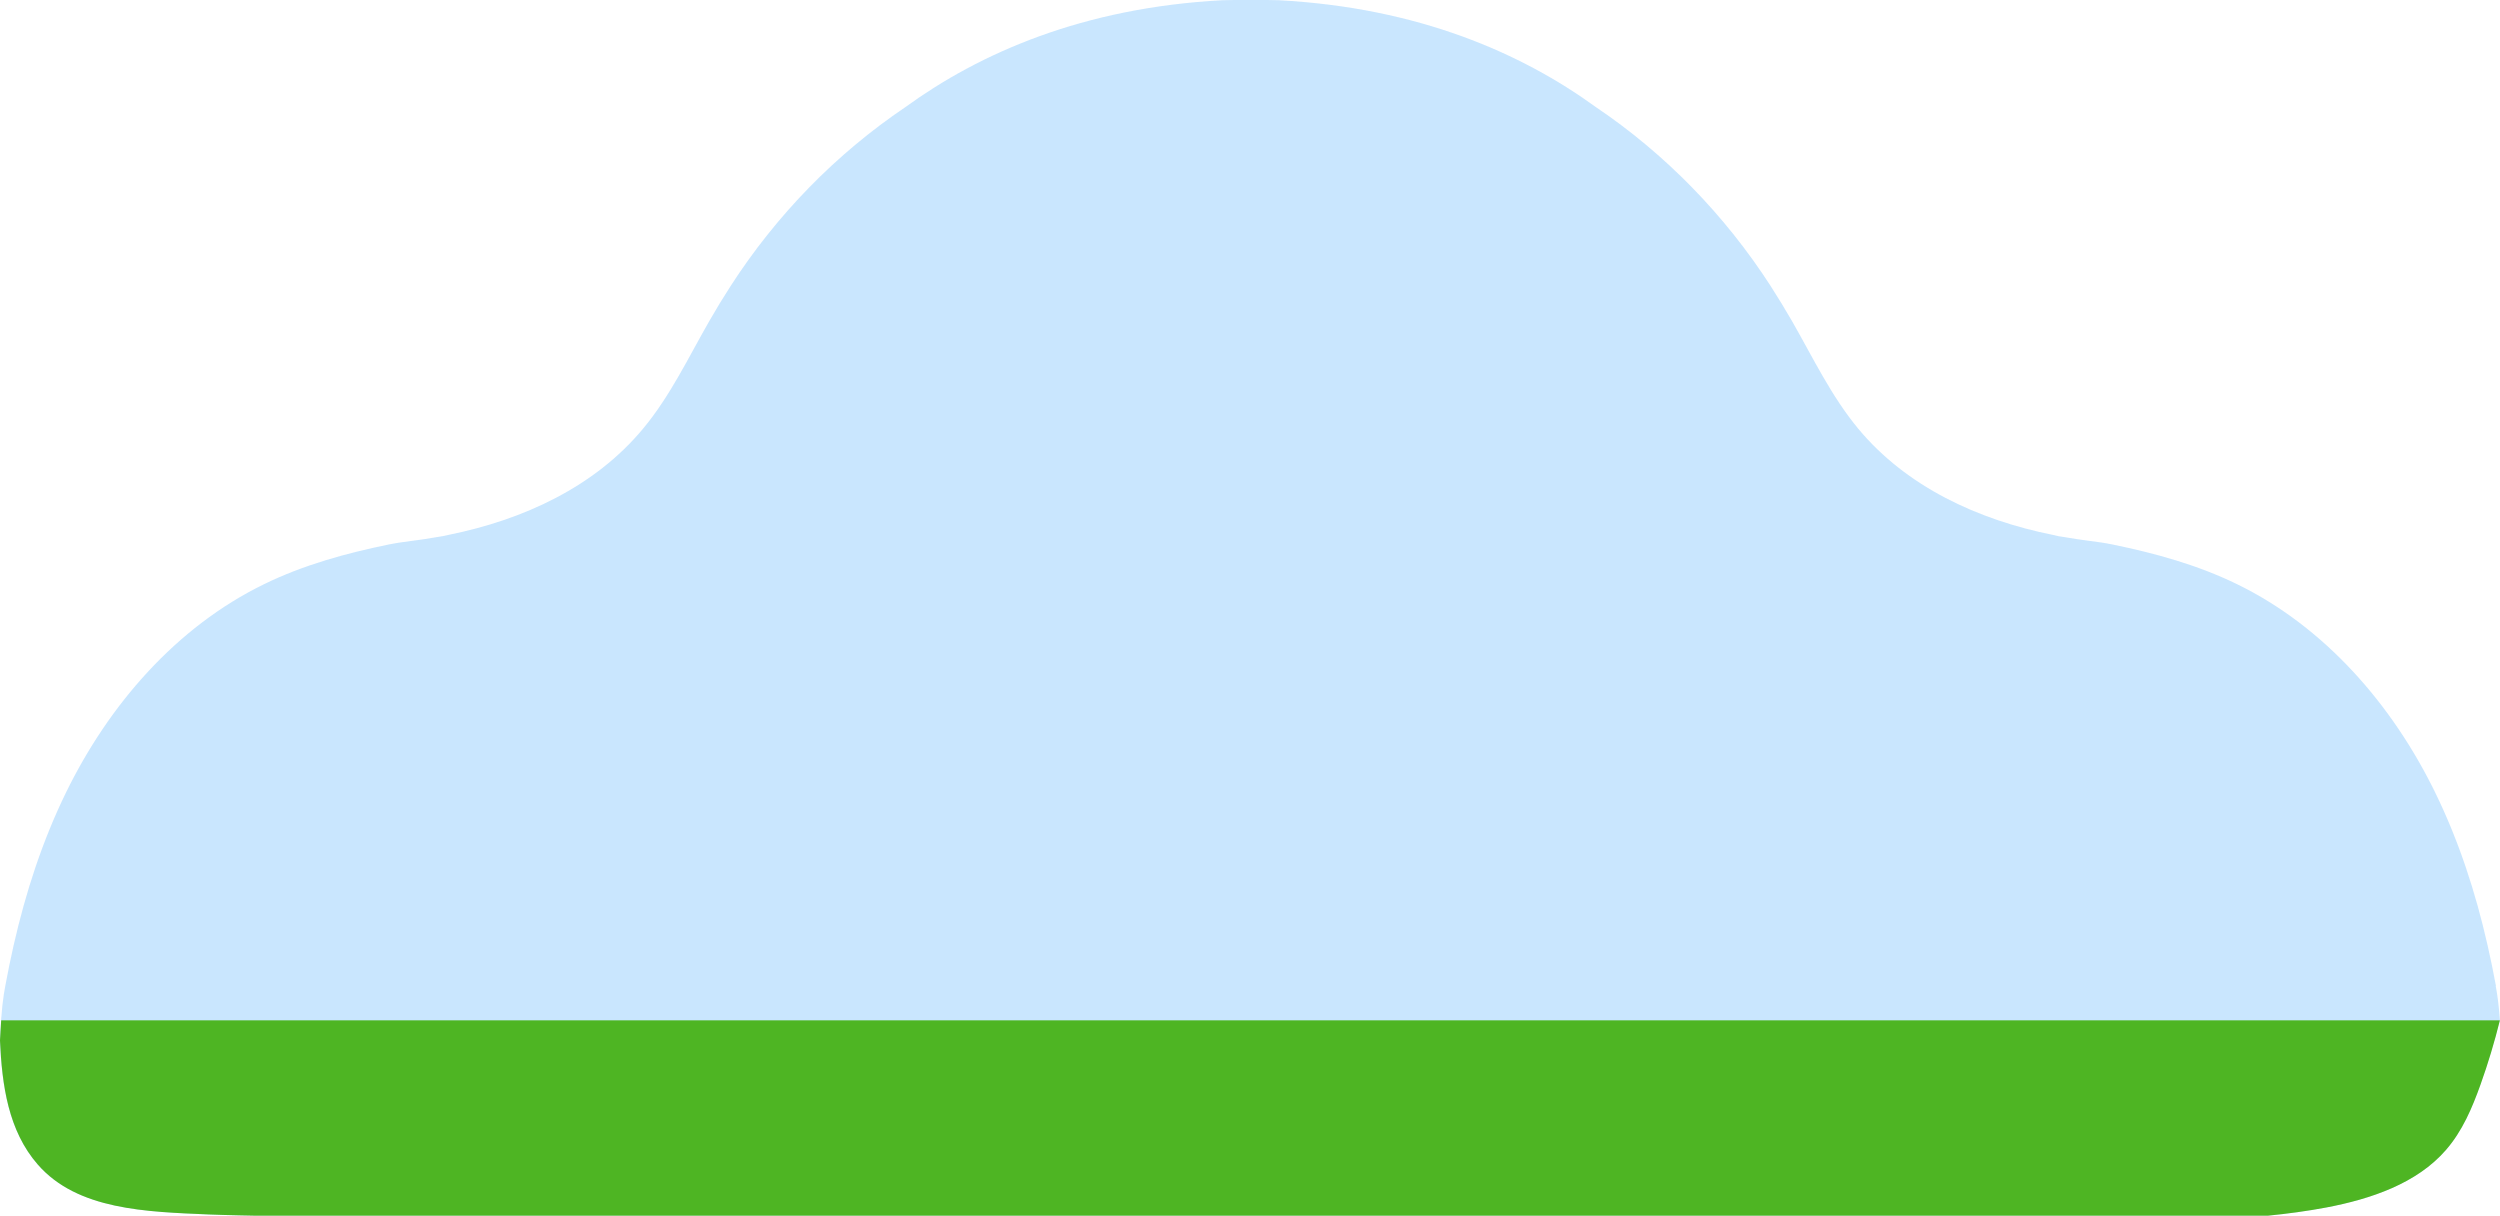 <?xml version="1.0" encoding="UTF-8"?>
<svg id="illustrations" xmlns="http://www.w3.org/2000/svg" viewBox="0 0 449.99 218.82">
  <defs>
    <style>
      .cls-1 {
        fill: #b3dcfe;
        opacity: .7;
      }

      .cls-2 {
        fill: #4eb523;
      }
    </style>
  </defs>
  <path class="cls-1" d="M449.26,177.48c-.45-2.46-.95-4.91-1.51-7.35-2.15-9.49-5.16-18.76-9.44-27.51-7.68-15.71-19.78-29.74-35.67-37.48-7.08-3.45-14.71-5.56-22.43-7.14-1.4-.29-2.82-.48-4.24-.66-1.45-.18-2.91-.41-4.36-.66-.71-.09-1.41-.21-2.06-.39-13.57-2.72-26.41-8.7-35.06-19.11-4.87-5.86-8.16-12.8-11.94-19.39-1.23-2.14-2.52-4.25-3.86-6.34-8.26-12.78-18.96-23.76-31.45-32.18C273.9,9.59,255.32,1.38,230.16.04c-.65-.04-3.09-.05-5.05-.04-1.97-.01-4.41,0-5.06.04-25.16,1.33-43.73,9.55-57.07,19.23-12.48,8.42-23.19,19.39-31.45,32.18-1.34,2.08-2.63,4.19-3.86,6.34-3.78,6.59-7.06,13.54-11.94,19.39-8.65,10.42-21.49,16.38-35.06,19.11-.65.17-1.36.29-2.07.39-1.45.26-2.9.48-4.36.66-1.42.18-2.84.38-4.24.66-7.72,1.58-15.35,3.68-22.43,7.13-15.89,7.73-27.99,21.78-35.67,37.48-4.28,8.75-7.28,18.02-9.44,27.51-.56,2.43-1.05,4.89-1.51,7.35-.35,1.93-.68,3.87-.97,9.81.36,8.03,1.48,16.24,6.81,22.34,7.16,8.2,19.58,8.5,30.83,8.98,2.83.12,8.5.22,8.5.22h362.03c3.58-.35,7.11-.83,10.57-1.48,8.02-1.53,16.28-4.32,21.52-10.35,2.96-3.4,4.73-7.59,6.22-11.79,1.37-3.82,2.53-7.71,3.51-11.64-.24-3.18-.49-4.64-.75-6.1h.01Z"/>
  <path class="cls-2" d="M418.74,217.34c8.03-1.53,16.29-4.32,21.52-10.35,2.96-3.4,4.73-7.59,6.23-11.79,1.36-3.79,2.51-7.65,3.48-11.54H.21c-.07,1.01-.14,2.2-.21,3.62.36,8.03,1.48,16.24,6.81,22.34,7.16,8.2,19.58,8.5,30.83,8.98,2.83.12,8.5.22,8.5.22h362.03c3.58-.35,7.11-.83,10.57-1.48h0Z"/>
</svg>